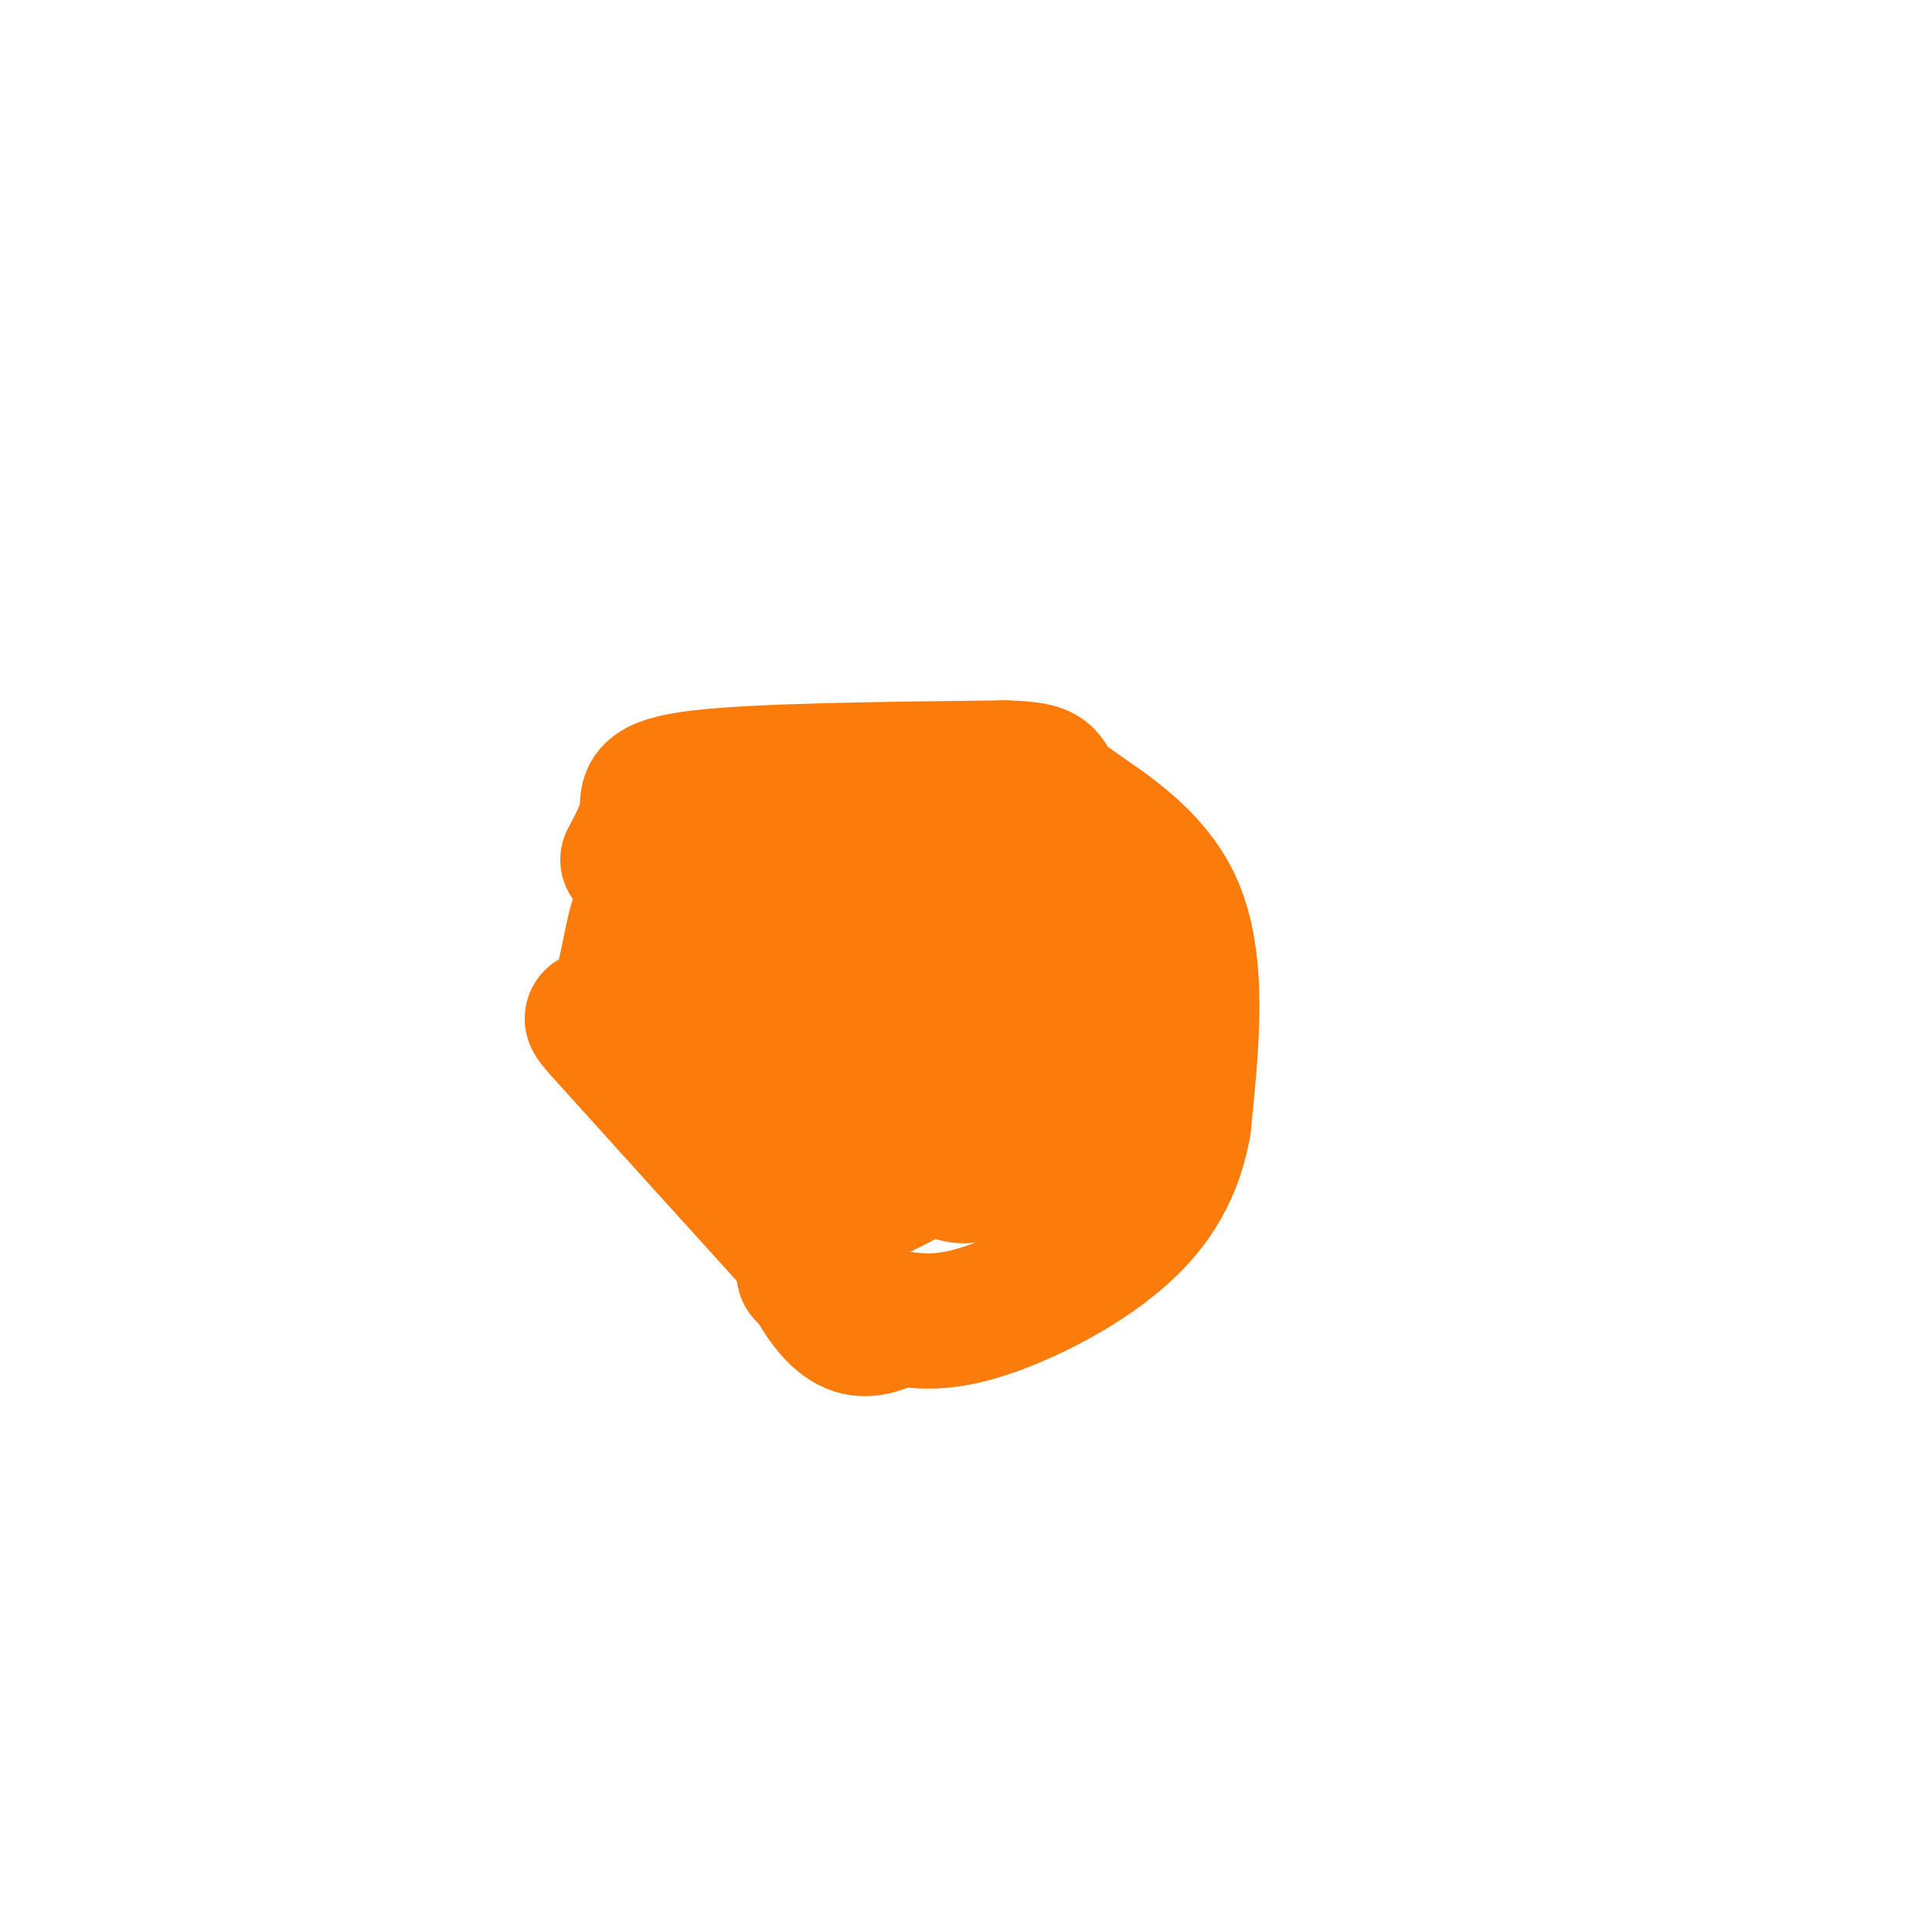 <svg viewBox='0 0 400 400' version='1.1' xmlns='http://www.w3.org/2000/svg' xmlns:xlink='http://www.w3.org/1999/xlink'><g fill='none' stroke='#FB7B0B' stroke-width='28' stroke-linecap='round' stroke-linejoin='round'><path d='M130,178c1.867,-3.489 3.733,-6.978 4,-10c0.267,-3.022 -1.067,-5.578 11,-7c12.067,-1.422 37.533,-1.711 63,-2'/><path d='M208,159c11.119,0.286 7.417,2.000 12,6c4.583,4.000 17.452,10.286 23,22c5.548,11.714 3.774,28.857 2,46'/><path d='M245,233c-2.179,12.238 -8.625,19.833 -17,26c-8.375,6.167 -18.679,10.905 -26,13c-7.321,2.095 -11.661,1.548 -16,1'/><path d='M186,273c-5.378,1.978 -10.822,6.422 -19,-10c-8.178,-16.422 -19.089,-53.711 -30,-91'/><path d='M137,172c7.286,-15.381 40.500,-8.333 57,-3c16.500,5.333 16.286,8.952 17,14c0.714,5.048 2.357,11.524 4,18'/><path d='M215,201c0.699,4.400 0.447,6.399 0,11c-0.447,4.601 -1.089,11.805 -10,20c-8.911,8.195 -26.089,17.382 -35,19c-8.911,1.618 -9.553,-4.334 -11,-9c-1.447,-4.666 -3.699,-8.048 -4,-16c-0.301,-7.952 1.350,-20.476 3,-33'/><path d='M158,193c0.372,-6.435 -0.199,-6.024 5,-6c5.199,0.024 16.169,-0.340 22,0c5.831,0.340 6.523,1.383 2,4c-4.523,2.617 -14.262,6.809 -24,11'/><path d='M163,202c0.083,-1.798 12.292,-11.792 14,-8c1.708,3.792 -7.083,21.369 -11,25c-3.917,3.631 -2.958,-6.685 -2,-17'/><path d='M164,202c-5.248,-6.178 -17.368,-13.122 -24,-15c-6.632,-1.878 -7.778,1.311 -9,7c-1.222,5.689 -2.521,13.878 -5,16c-2.479,2.122 -6.137,-1.822 0,5c6.137,6.822 22.068,24.411 38,42'/><path d='M164,257c5.196,8.778 -0.813,9.724 7,-2c7.813,-11.724 29.450,-36.118 36,-47c6.550,-10.882 -1.986,-8.252 -9,-8c-7.014,0.252 -12.507,-1.874 -18,-4'/><path d='M180,196c-5.778,-0.711 -11.222,-0.489 -9,7c2.222,7.489 12.111,22.244 22,37'/><path d='M193,240c6.217,6.169 10.761,3.093 15,-2c4.239,-5.093 8.175,-12.202 11,-17c2.825,-4.798 4.541,-7.286 -1,-9c-5.541,-1.714 -18.338,-2.654 -24,0c-5.662,2.654 -4.189,8.901 -2,4c2.189,-4.901 5.095,-20.951 8,-37'/><path d='M200,179c-3.332,-6.235 -15.663,-3.324 -27,-3c-11.337,0.324 -21.682,-1.939 -21,6c0.682,7.939 12.390,26.080 18,35c5.610,8.920 5.122,8.618 11,8c5.878,-0.618 18.121,-1.551 25,-4c6.879,-2.449 8.394,-6.414 6,-12c-2.394,-5.586 -8.697,-12.793 -15,-20'/><path d='M197,189c2.477,8.998 16.169,41.494 24,53c7.831,11.506 9.801,2.021 11,-9c1.199,-11.021 1.628,-23.577 1,-30c-0.628,-6.423 -2.314,-6.711 -4,-7'/><path d='M229,196c-1.393,-6.940 -2.875,-20.792 -4,-13c-1.125,7.792 -1.893,37.226 -7,45c-5.107,7.774 -14.554,-6.113 -24,-20'/><path d='M194,208c-2.933,5.200 1.733,28.200 0,31c-1.733,2.800 -9.867,-14.600 -18,-32'/></g>
</svg>